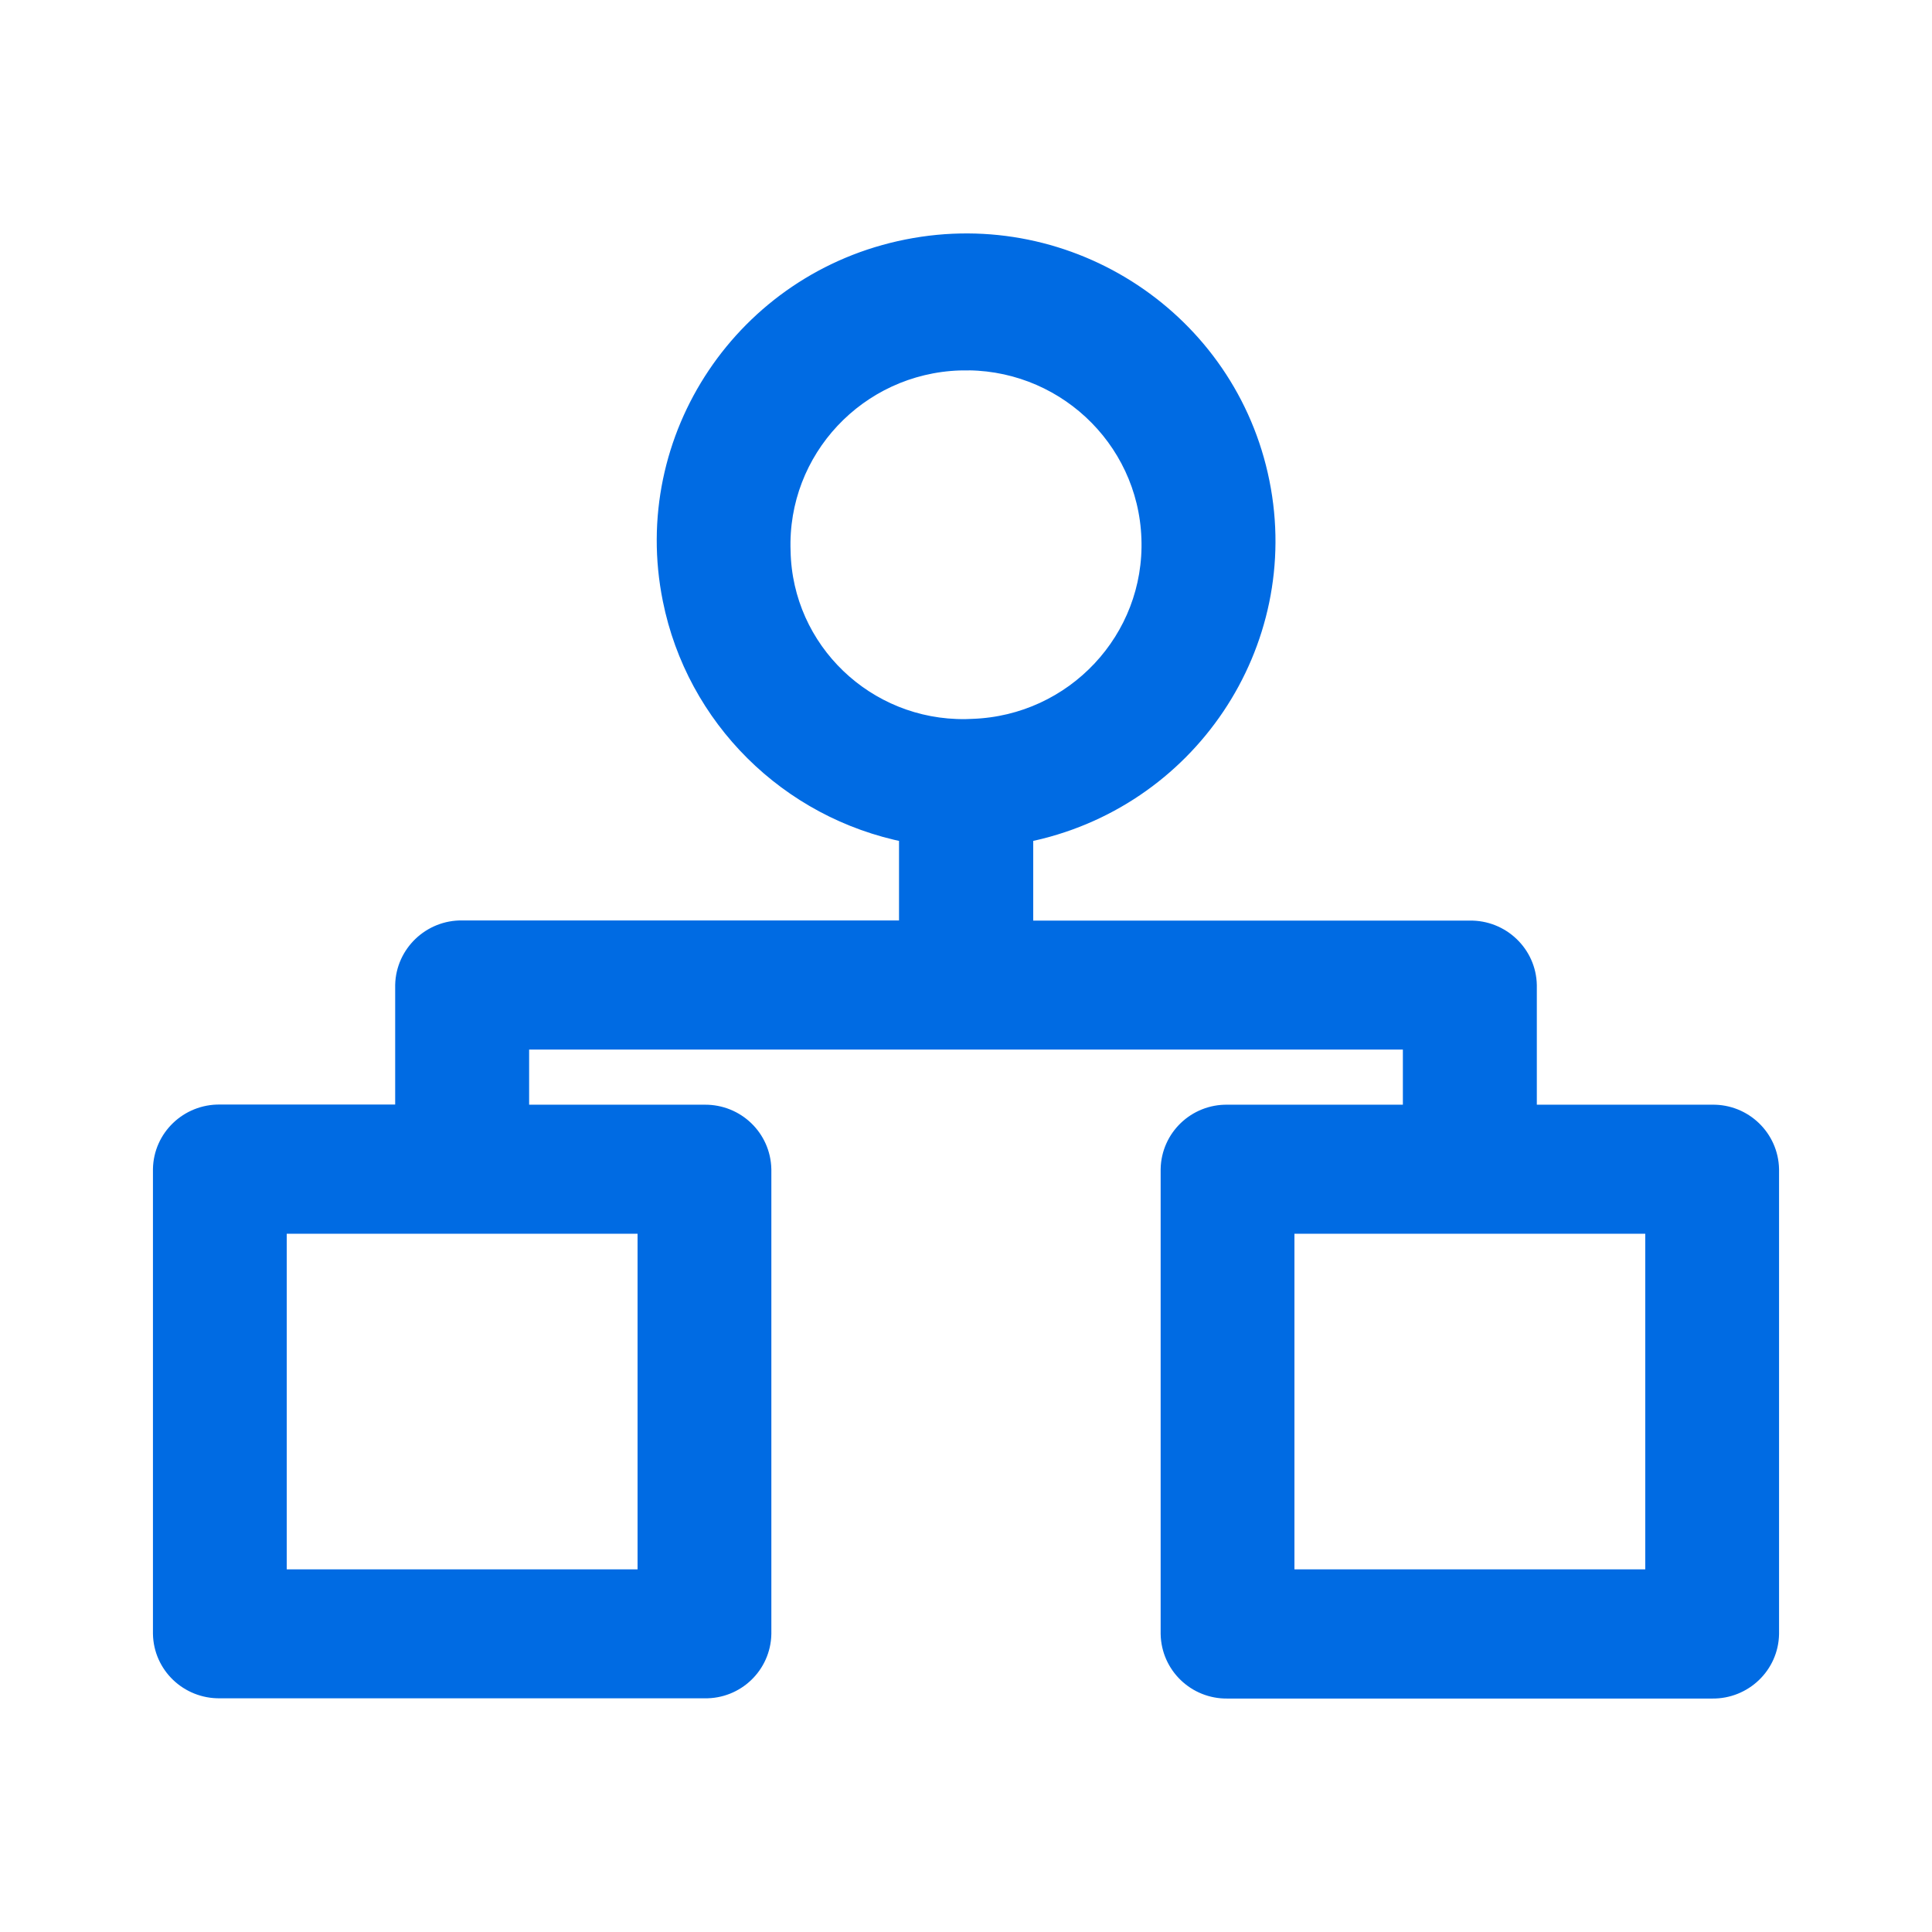 <svg xmlns="http://www.w3.org/2000/svg" viewBox="0 0 24 24" class="design-iconfont">
  <path d="M9.268,0.073 C11.294,-0.331 13.266,0.978 13.671,2.99 C14.077,5.003 12.76,6.963 10.735,7.365 L10.735,7.365 L10.735,8.536 L16.256,8.536 C16.655,8.529 16.984,8.844 16.991,9.239 L16.991,9.239 L16.991,10.823 L19.269,10.823 C19.666,10.816 19.993,11.131 20,11.526 L20,11.526 L20,17.298 C19.993,17.692 19.666,18.005 19.269,18 L19.269,18 L13.247,18 C12.85,18.005 12.526,17.692 12.518,17.298 L12.518,17.298 L12.518,11.523 C12.526,11.129 12.852,10.816 13.249,10.823 L13.249,10.823 L15.527,10.823 L15.527,9.938 L4.473,9.938 L4.473,10.823 L6.753,10.823 C7.15,10.819 7.474,11.131 7.482,11.526 L7.482,11.526 L7.482,17.298 C7.474,17.692 7.148,18.005 6.751,17.997 L6.751,17.997 L0.731,17.997 C0.334,18.002 0.007,17.69 0,17.295 L0,17.295 L0,11.523 C0.007,11.129 0.334,10.816 0.731,10.821 L0.731,10.821 L3.009,10.821 L3.009,9.236 C3.018,8.842 3.347,8.527 3.744,8.534 L3.744,8.534 L9.268,8.534 L9.268,7.365 C7.787,7.072 6.627,5.92 6.332,4.448 C5.925,2.435 7.242,0.475 9.268,0.073 Z M6.02,12.226 L1.462,12.226 L1.462,16.595 L6.02,16.595 L6.02,12.226 Z M18.538,12.226 L13.98,12.226 L13.98,16.595 L18.538,16.595 L18.538,12.226 Z M10.075,1.501 L9.919,1.502 C8.66,1.545 7.675,2.596 7.721,3.847 C7.745,5.073 8.764,6.05 9.996,6.033 C10.025,6.033 10.052,6.03 10.081,6.03 C11.34,5.987 12.325,4.936 12.279,3.686 C12.235,2.435 11.178,1.456 9.919,1.502 Z" transform="translate(2 3)" fill="#006BE3" fill-rule="nonzero" stroke="#006BE3" stroke-width=".2"/>
</svg>
